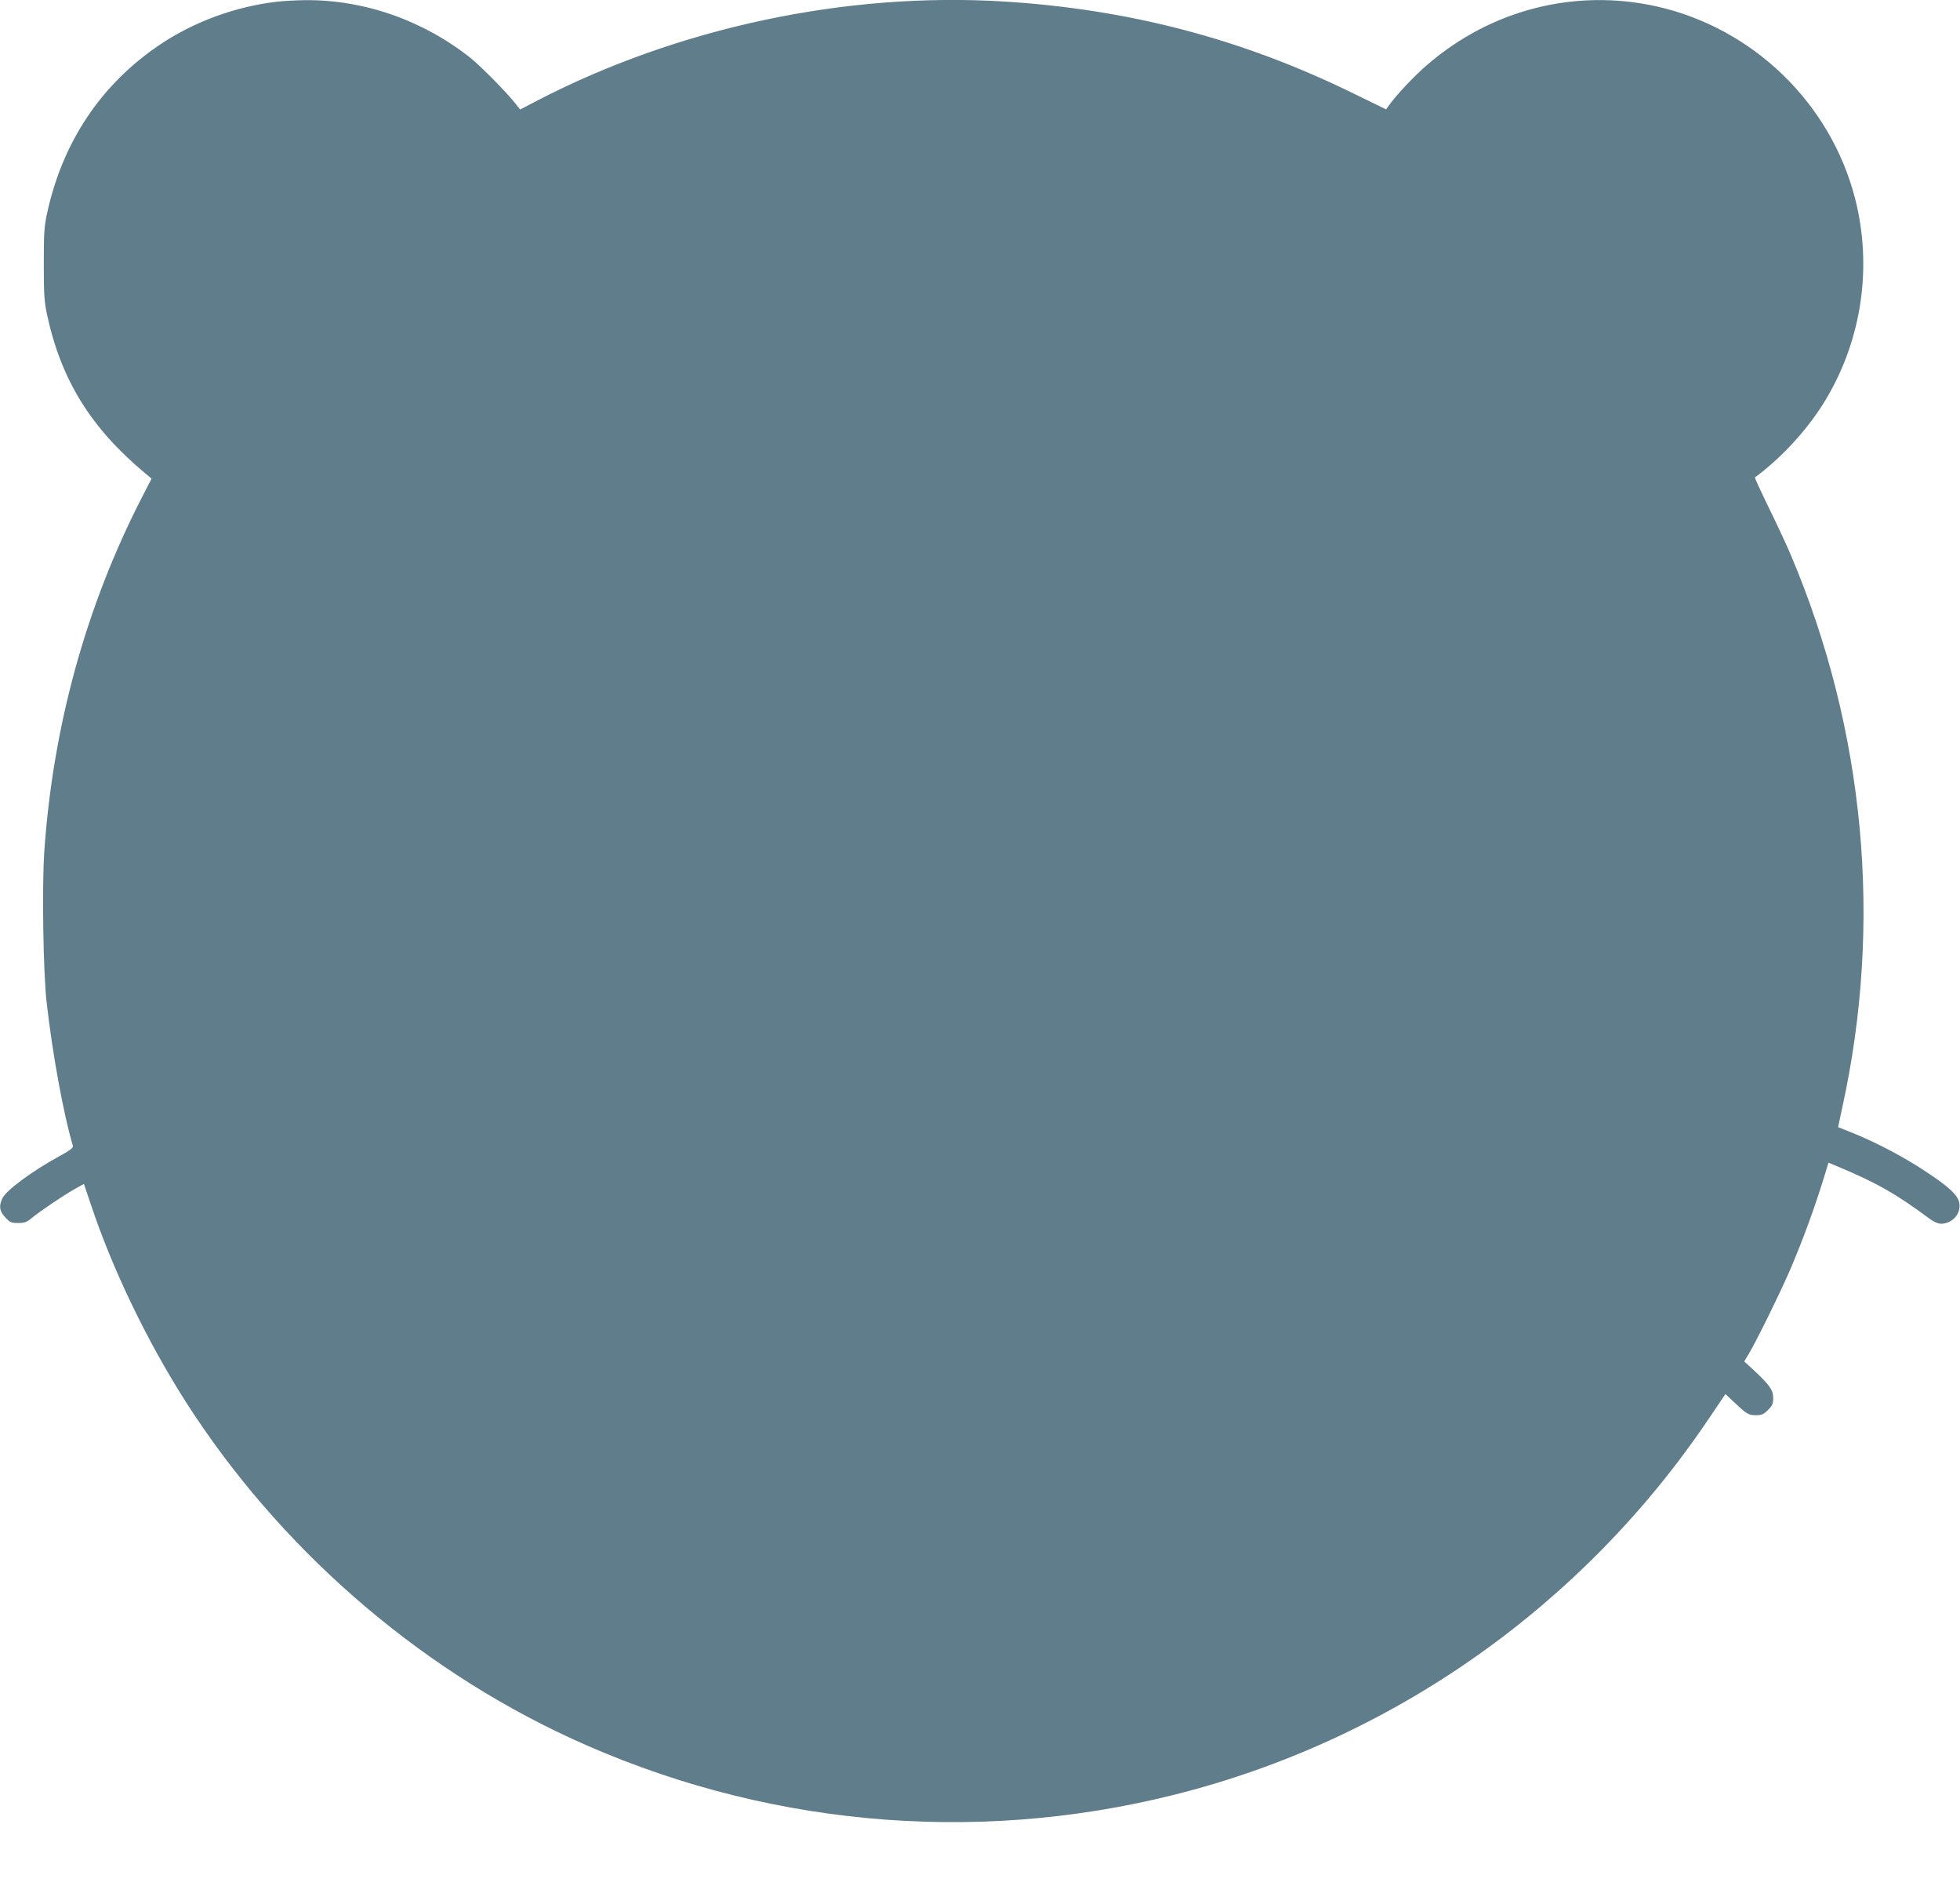 <?xml version="1.0" standalone="no"?>
<!DOCTYPE svg PUBLIC "-//W3C//DTD SVG 20010904//EN"
 "http://www.w3.org/TR/2001/REC-SVG-20010904/DTD/svg10.dtd">
<svg version="1.0" xmlns="http://www.w3.org/2000/svg"
 width="1280pt" height="1243pt" viewBox="0 0 1280 1243"
 preserveAspectRatio="xMidYMid meet">
<g transform="translate(0,1243) scale(0.1,-0.1)"
fill="#607d8b" stroke="none">
<path d="M1810 12419 c-269 -31 -539 -129 -762 -278 -385 -258 -638 -634 -740
-1101 -20 -92 -22 -133 -22 -335 0 -200 3 -243 22 -333 92 -424 286 -737 640
-1032 l42 -35 -62 -120 c-366 -711 -583 -1499 -639 -2318 -15 -229 -7 -778 15
-977 38 -337 110 -733 172 -941 3 -13 -17 -29 -83 -65 -181 -98 -358 -229
-379 -281 -22 -51 -17 -80 20 -121 31 -33 40 -37 84 -37 42 0 56 5 89 32 48
41 210 150 285 192 l56 31 43 -127 c139 -421 367 -895 620 -1292 606 -949
1497 -1728 2510 -2197 1236 -571 2624 -703 3944 -373 1426 356 2676 1236 3501
2466 l102 151 59 -55 c82 -77 92 -83 141 -83 37 0 50 6 78 34 29 29 34 41 34
79 0 52 -24 85 -128 182 l-61 56 31 52 c52 87 212 414 271 552 86 203 158 400
222 608 l26 86 67 -28 c248 -104 375 -176 600 -343 20 -15 50 -27 65 -28 77
-1 136 66 122 138 -9 47 -62 98 -199 190 -152 103 -343 204 -512 271 l-80 32
27 127 c266 1208 148 2467 -336 3609 -25 59 -89 197 -142 305 -53 109 -95 199
-92 201 180 133 352 322 466 514 233 392 301 865 188 1306 -160 625 -669 1116
-1300 1256 -531 117 -1076 -22 -1493 -381 -83 -71 -198 -192 -249 -263 l-21
-29 -228 111 c-720 351 -1452 542 -2264 593 -1033 64 -2130 -169 -3054 -648
l-109 -57 -36 45 c-58 73 -222 238 -286 290 -312 248 -699 383 -1085 379 -58
-1 -139 -5 -180 -10z"/>
</g>
</svg>
